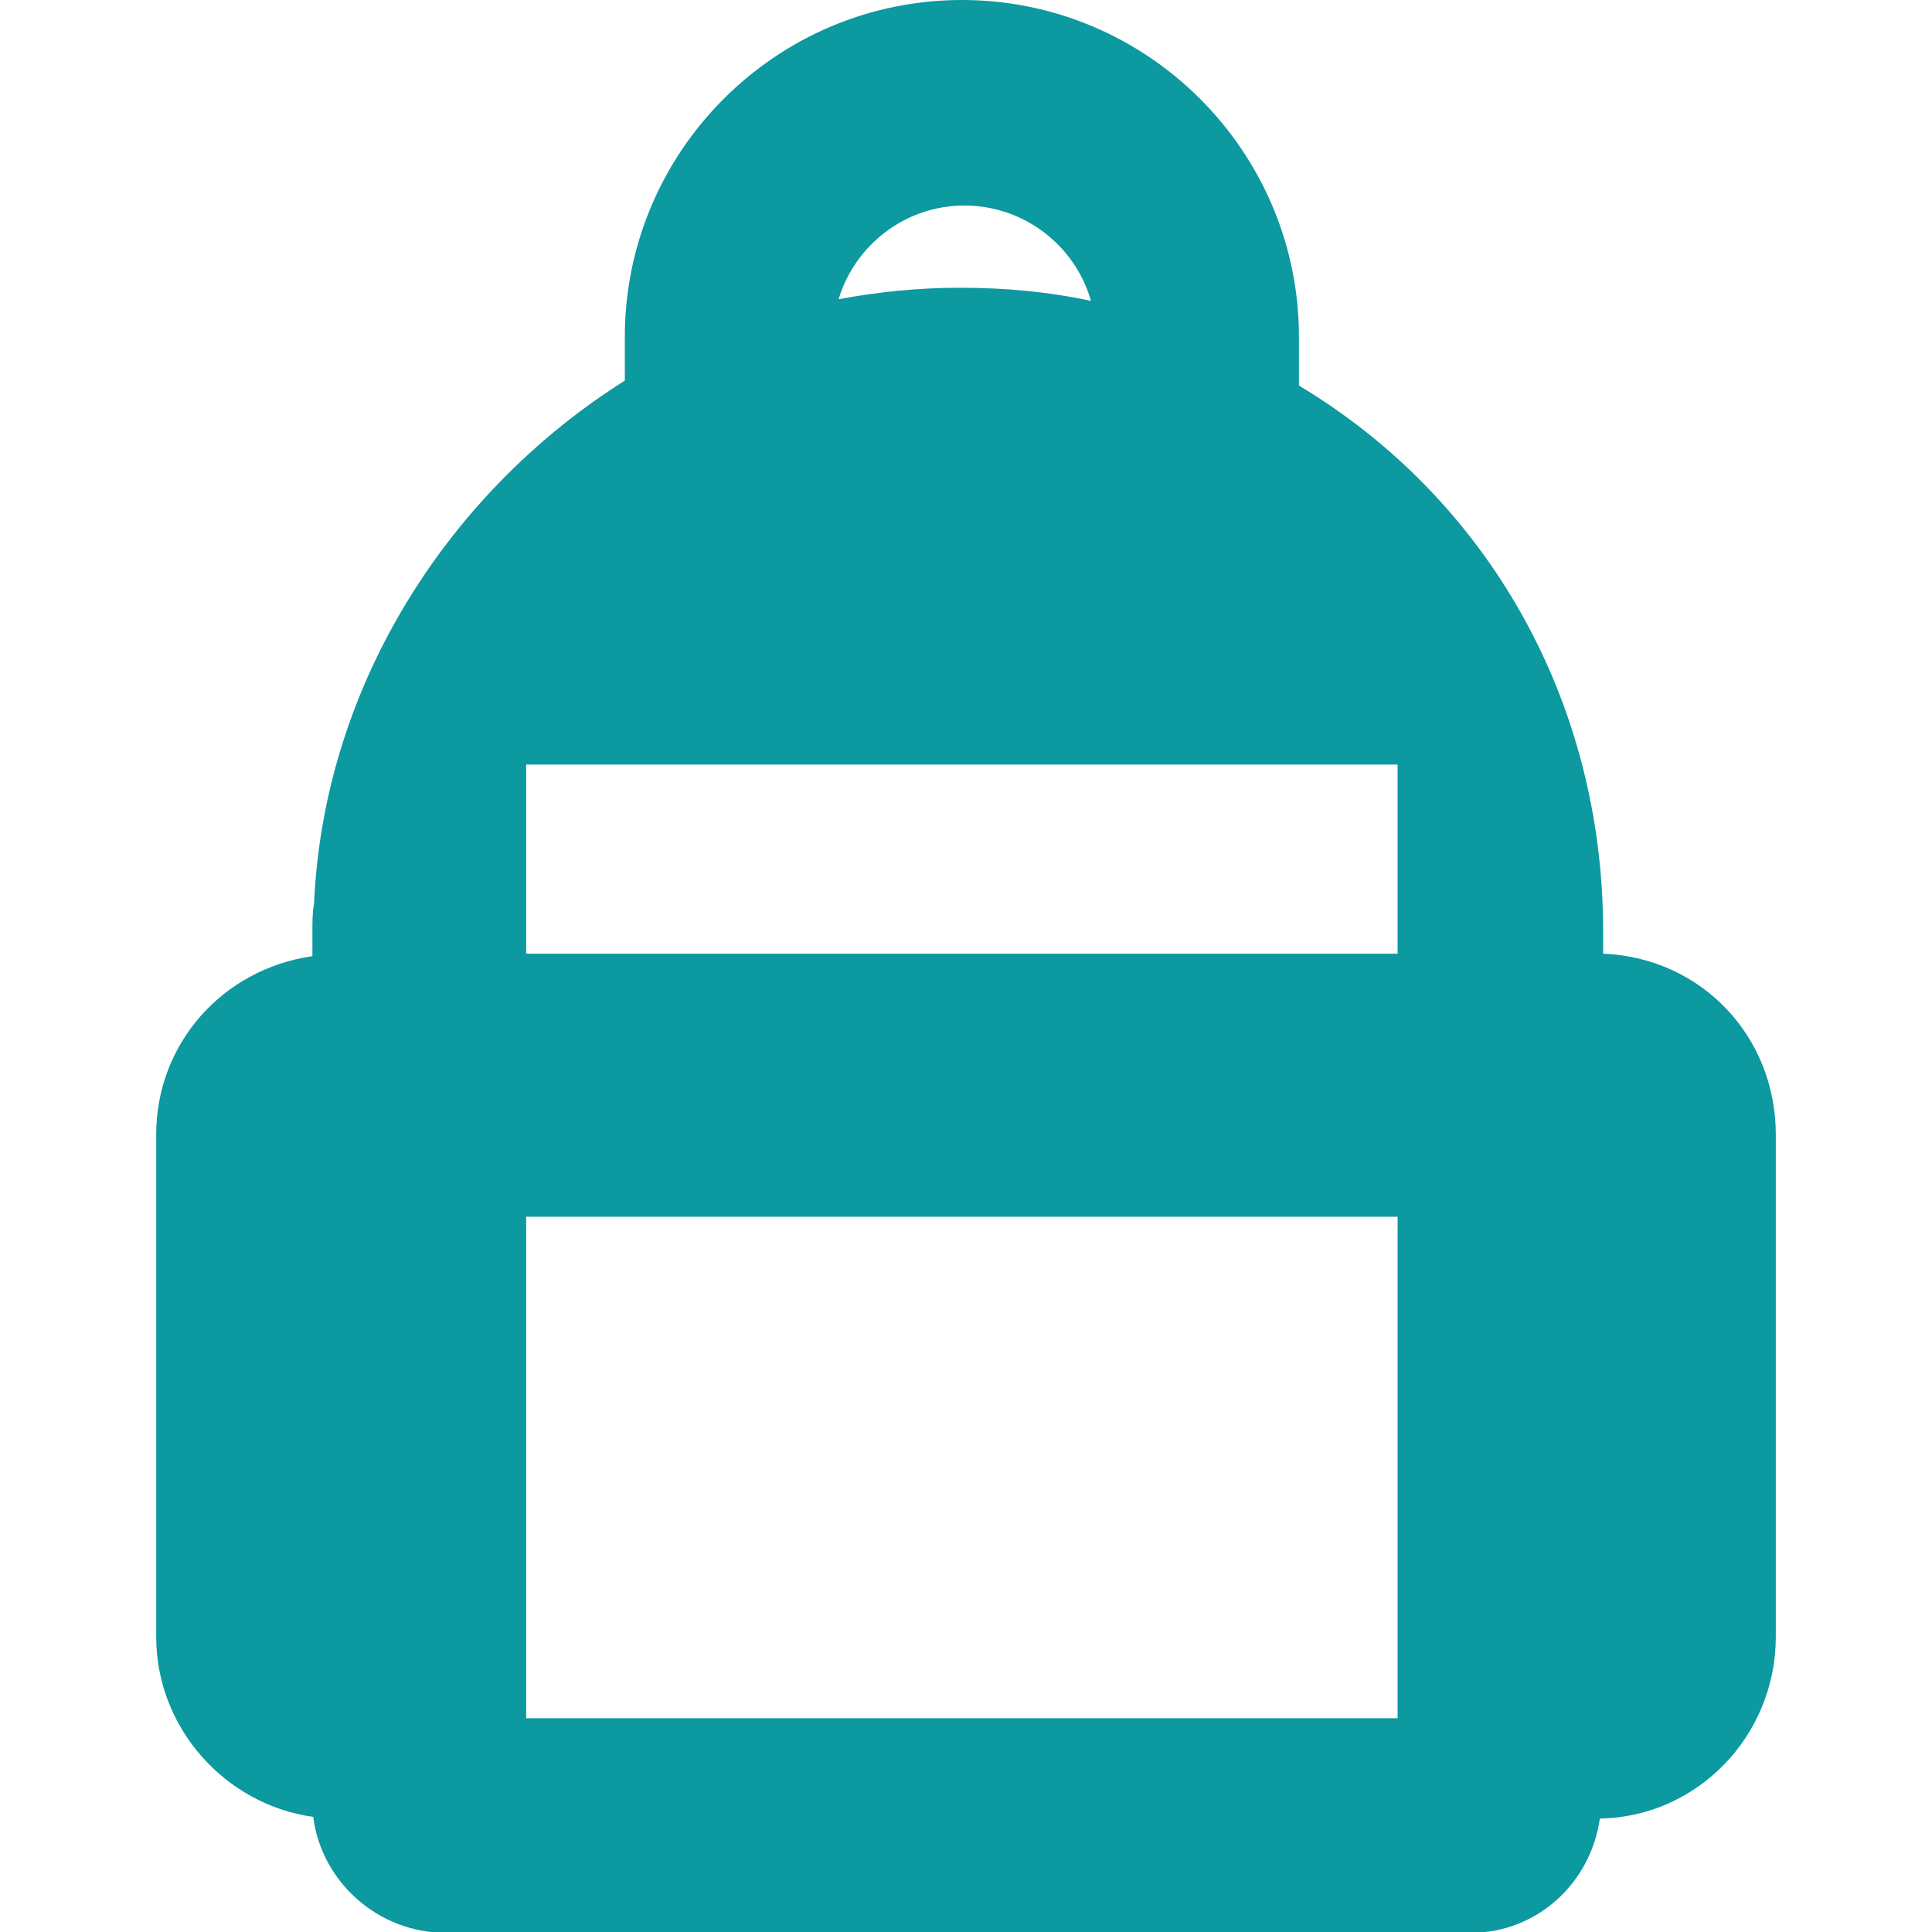 <?xml version="1.0" encoding="utf-8"?>
<!-- Generator: Adobe Illustrator 24.0.2, SVG Export Plug-In . SVG Version: 6.00 Build 0)  -->
<svg version="1.1" id="Capa_1" xmlns="http://www.w3.org/2000/svg" xmlns:xlink="http://www.w3.org/1999/xlink" x="0px" y="0px"
	 viewBox="0 0 235 235" style="enable-background:new 0 0 235 235;" xml:space="preserve">
<style type="text/css">
	.st0{fill:#0C99A0;}
</style>
<path class="st0" d="M195,116v-2.7c0-28-14-52.6-37-66.4V41c0-22.6-18.4-41-41-41S76,18.4,76,41v5.3c-21,13.2-36.6,36.6-37.8,63.6
	c-0.2,1.1-0.2,2.2-0.2,3.3v3.1c-11,1.6-19,10.7-19,21.7v61.1c0,11.1,8.4,20.4,19.1,21.9c1,7.9,7.9,14.1,16.1,14.1h124.7
	c8.1,0,14.6-6.1,15.7-13.9c11.9-0.2,21.4-10.1,21.4-22.1v-61.1C216,126.1,207,116.5,195,116z M117.3,25c7.3,0,13.5,4.9,15.4,11.6
	c-5.1-1.1-10.4-1.6-15.9-1.6c-5.1,0-10,0.5-14.8,1.4C104,29.8,110.1,25,117.3,25z M170,209H64v-61h106V209z M170,116H64V93h106V116z
	"/>
</svg>
